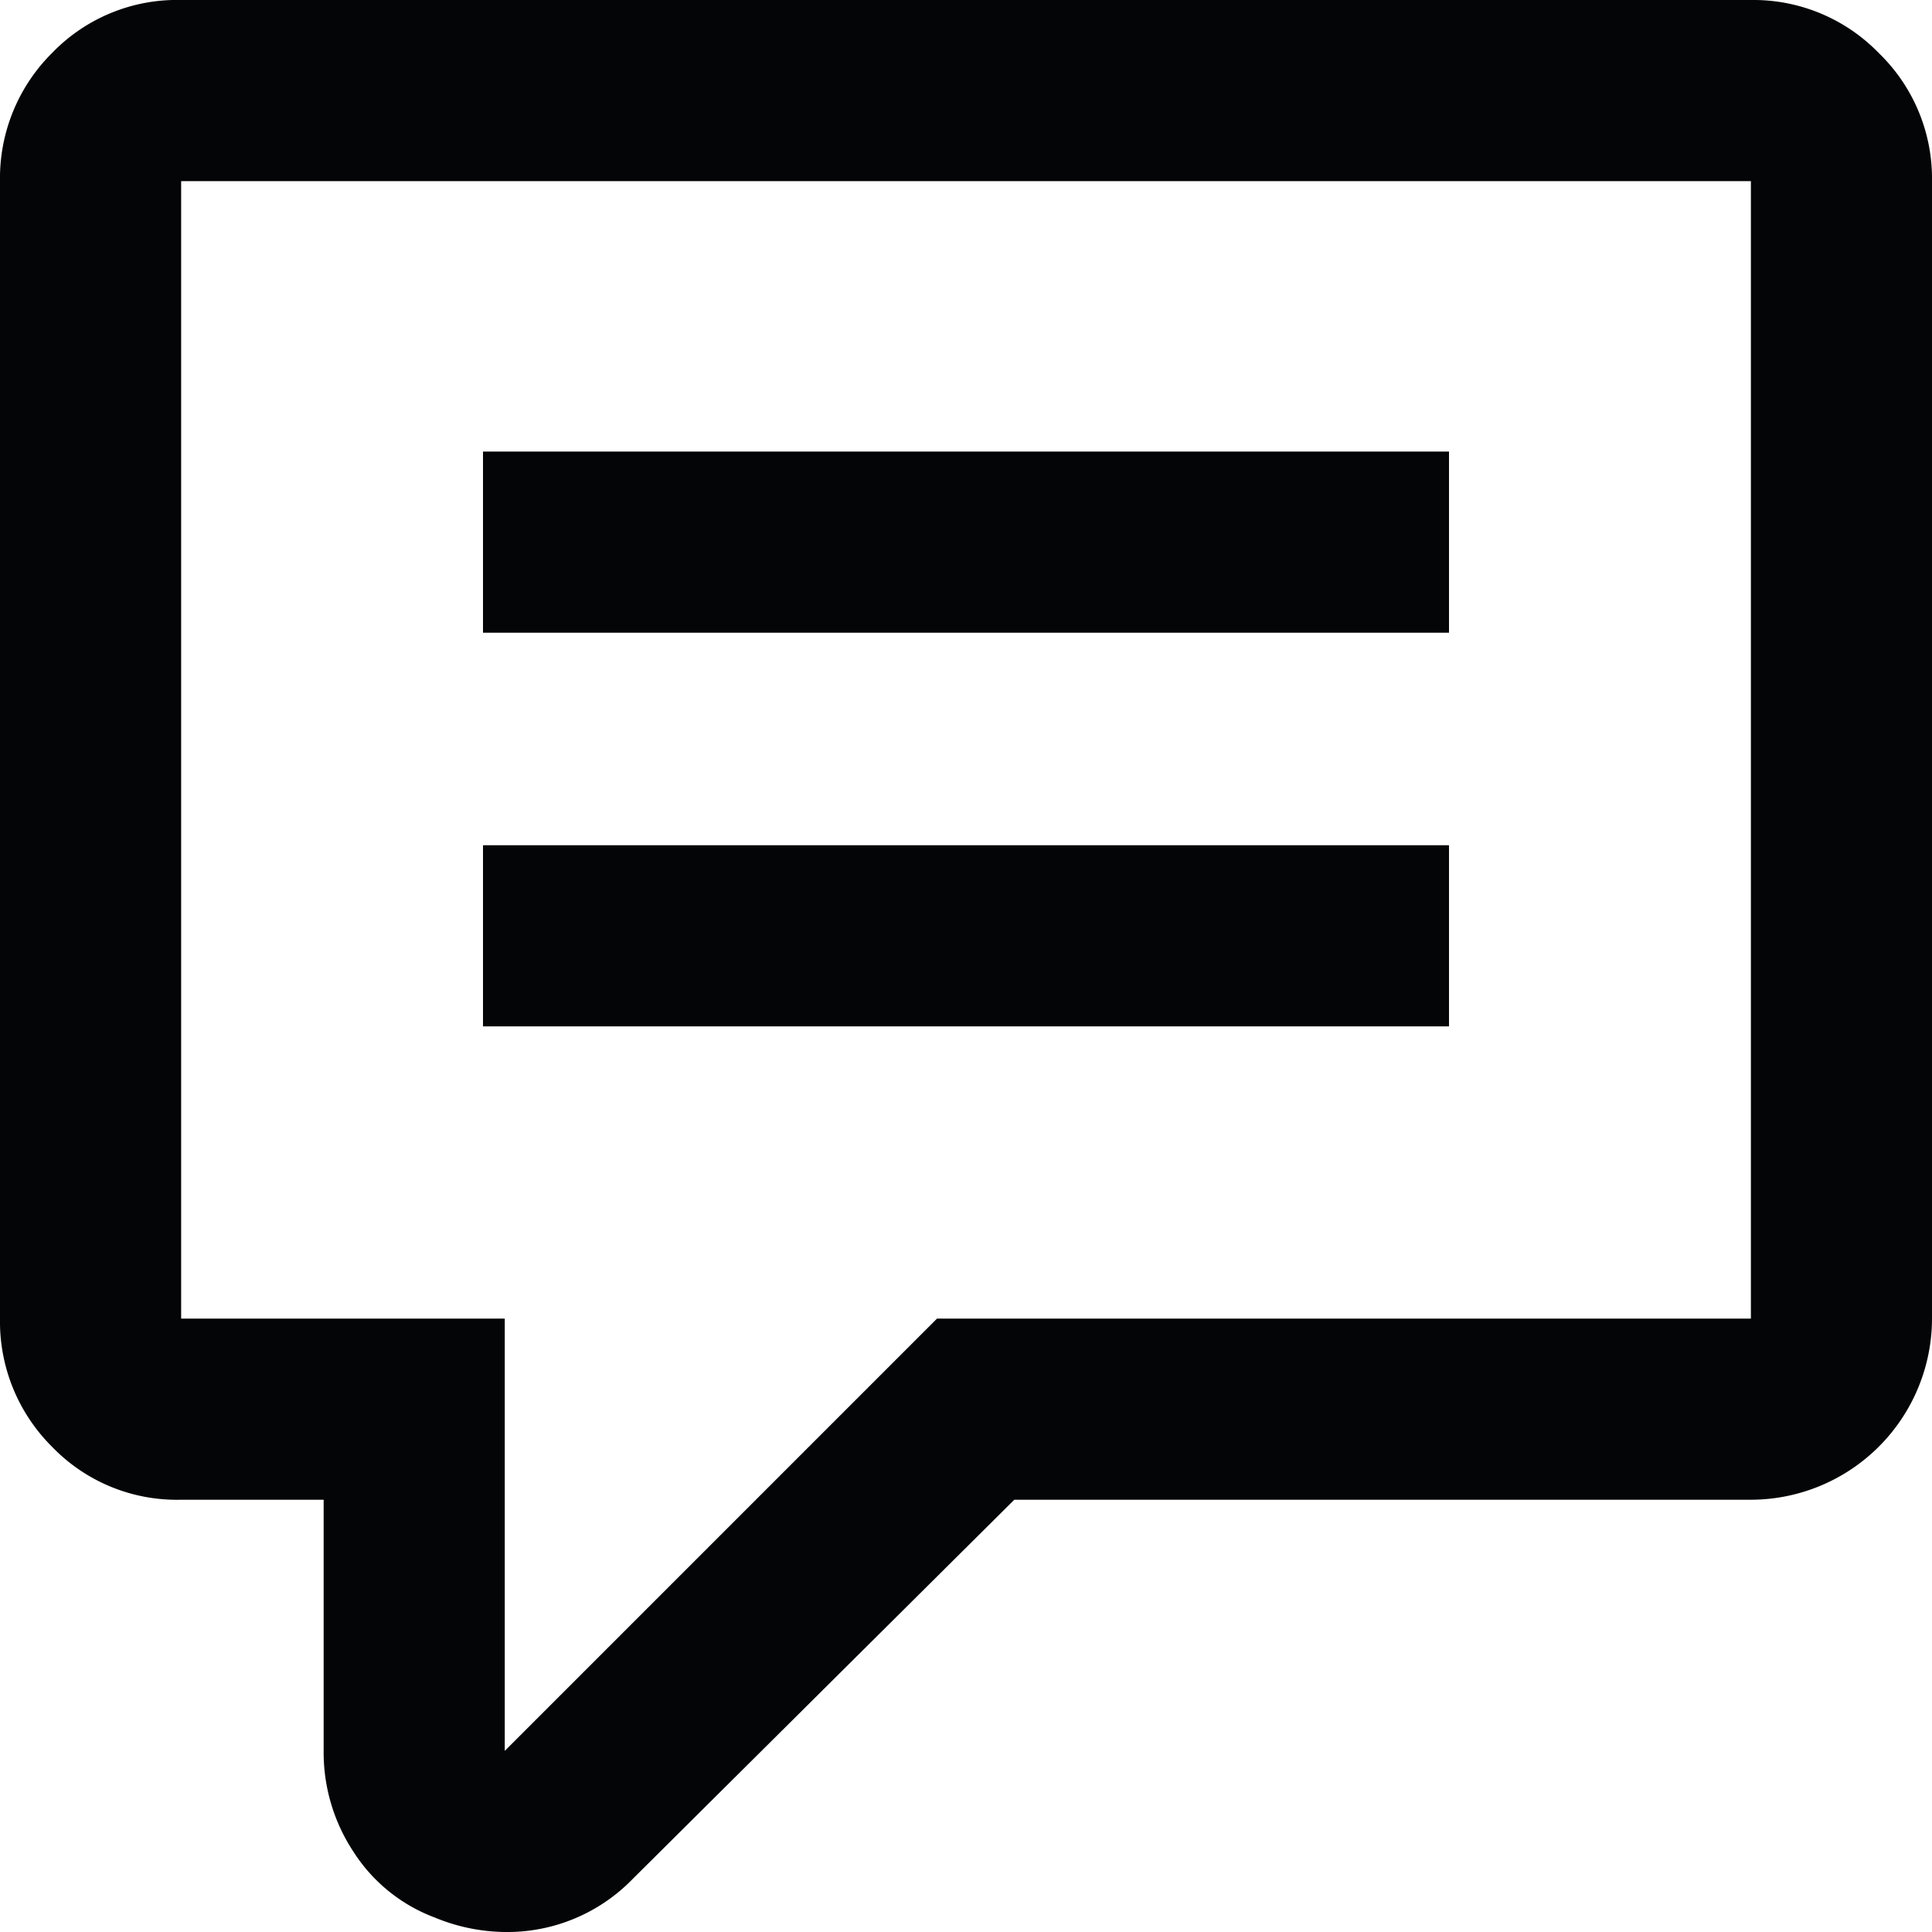 <svg xmlns="http://www.w3.org/2000/svg" xmlns:xlink="http://www.w3.org/1999/xlink" width="50" height="50" viewBox="0 0 50 50"><defs><clipPath id="a"><rect width="50" height="50" fill="none"/></clipPath></defs><g clip-path="url(#a)"><path d="M45.313,0a4.52,4.52,0,0,1,3.312,1.375A4.516,4.516,0,0,1,50,4.688V34.125a4.694,4.694,0,0,1-4.688,4.688H26.25l-9.875,9.813A4.519,4.519,0,0,1,13.063,50a4.869,4.869,0,0,1-1.812-.375,4.278,4.278,0,0,1-2.094-1.687,4.671,4.671,0,0,1-.781-2.625v-6.5H4.688a4.484,4.484,0,0,1-3.344-1.374A4.566,4.566,0,0,1,0,34.125V4.688A4.565,4.565,0,0,1,1.344,1.375,4.488,4.488,0,0,1,4.688,0ZM4.688,4.688V34.125h8.375V45.313L24.25,34.125H45.313V4.688ZM37.5,16.375h-25V11.687h25Zm0,10.188h-25V21.875h25Z" transform="translate(0 0)" fill="#040506"/></g></svg>